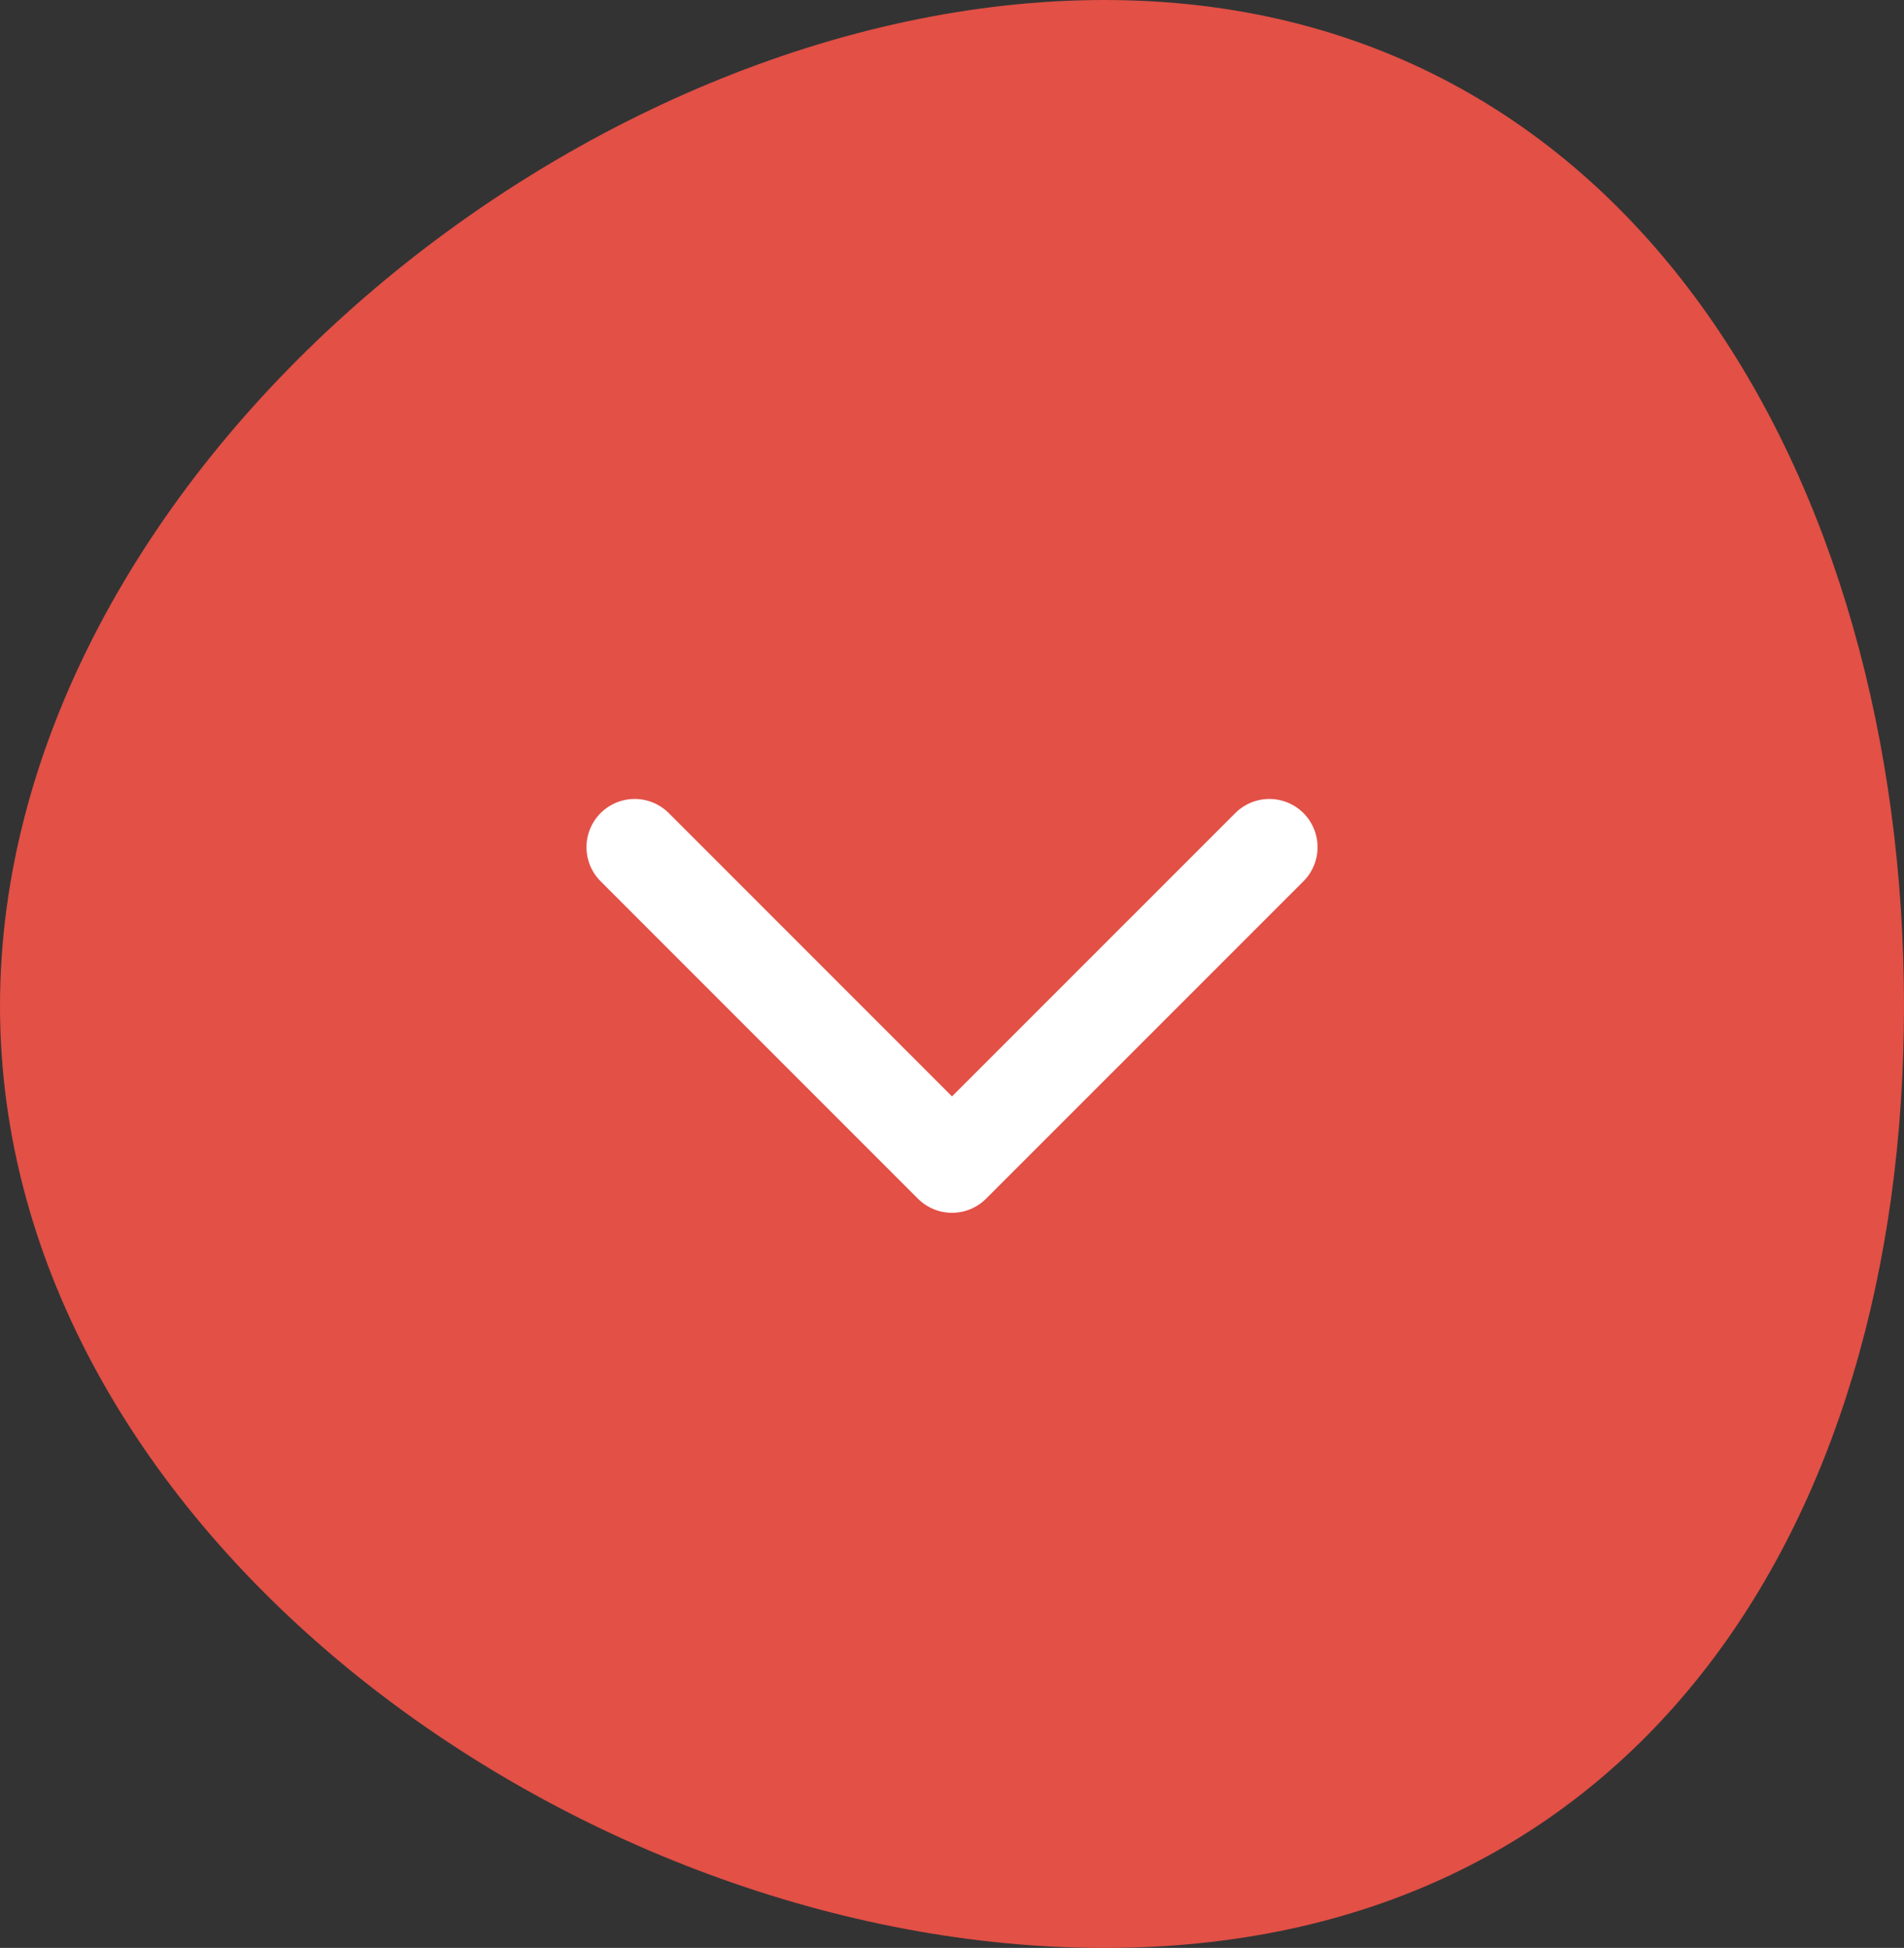 <svg xmlns="http://www.w3.org/2000/svg" width="39.5" height="40.399" viewBox="0 0 39.5 40.399"><rect x="0" y="0" width="39.5" height="40.399" fill="#333333" stroke="none"/><path d="M22.91-1.112c10.908,0,16.59,9.954,16.59,20.862S33.817,39.288,22.91,39.288,0,30.658,0,19.75,12-1.112,22.91-1.112Z" transform="translate(0 1.112)" fill="#e25046"/><path d="M110,520l6.583,6.583L123.167,520" transform="translate(-96.833 -502.43)" fill="none" stroke="#fff" stroke-linecap="round" stroke-linejoin="round" stroke-width="2"/></svg>
